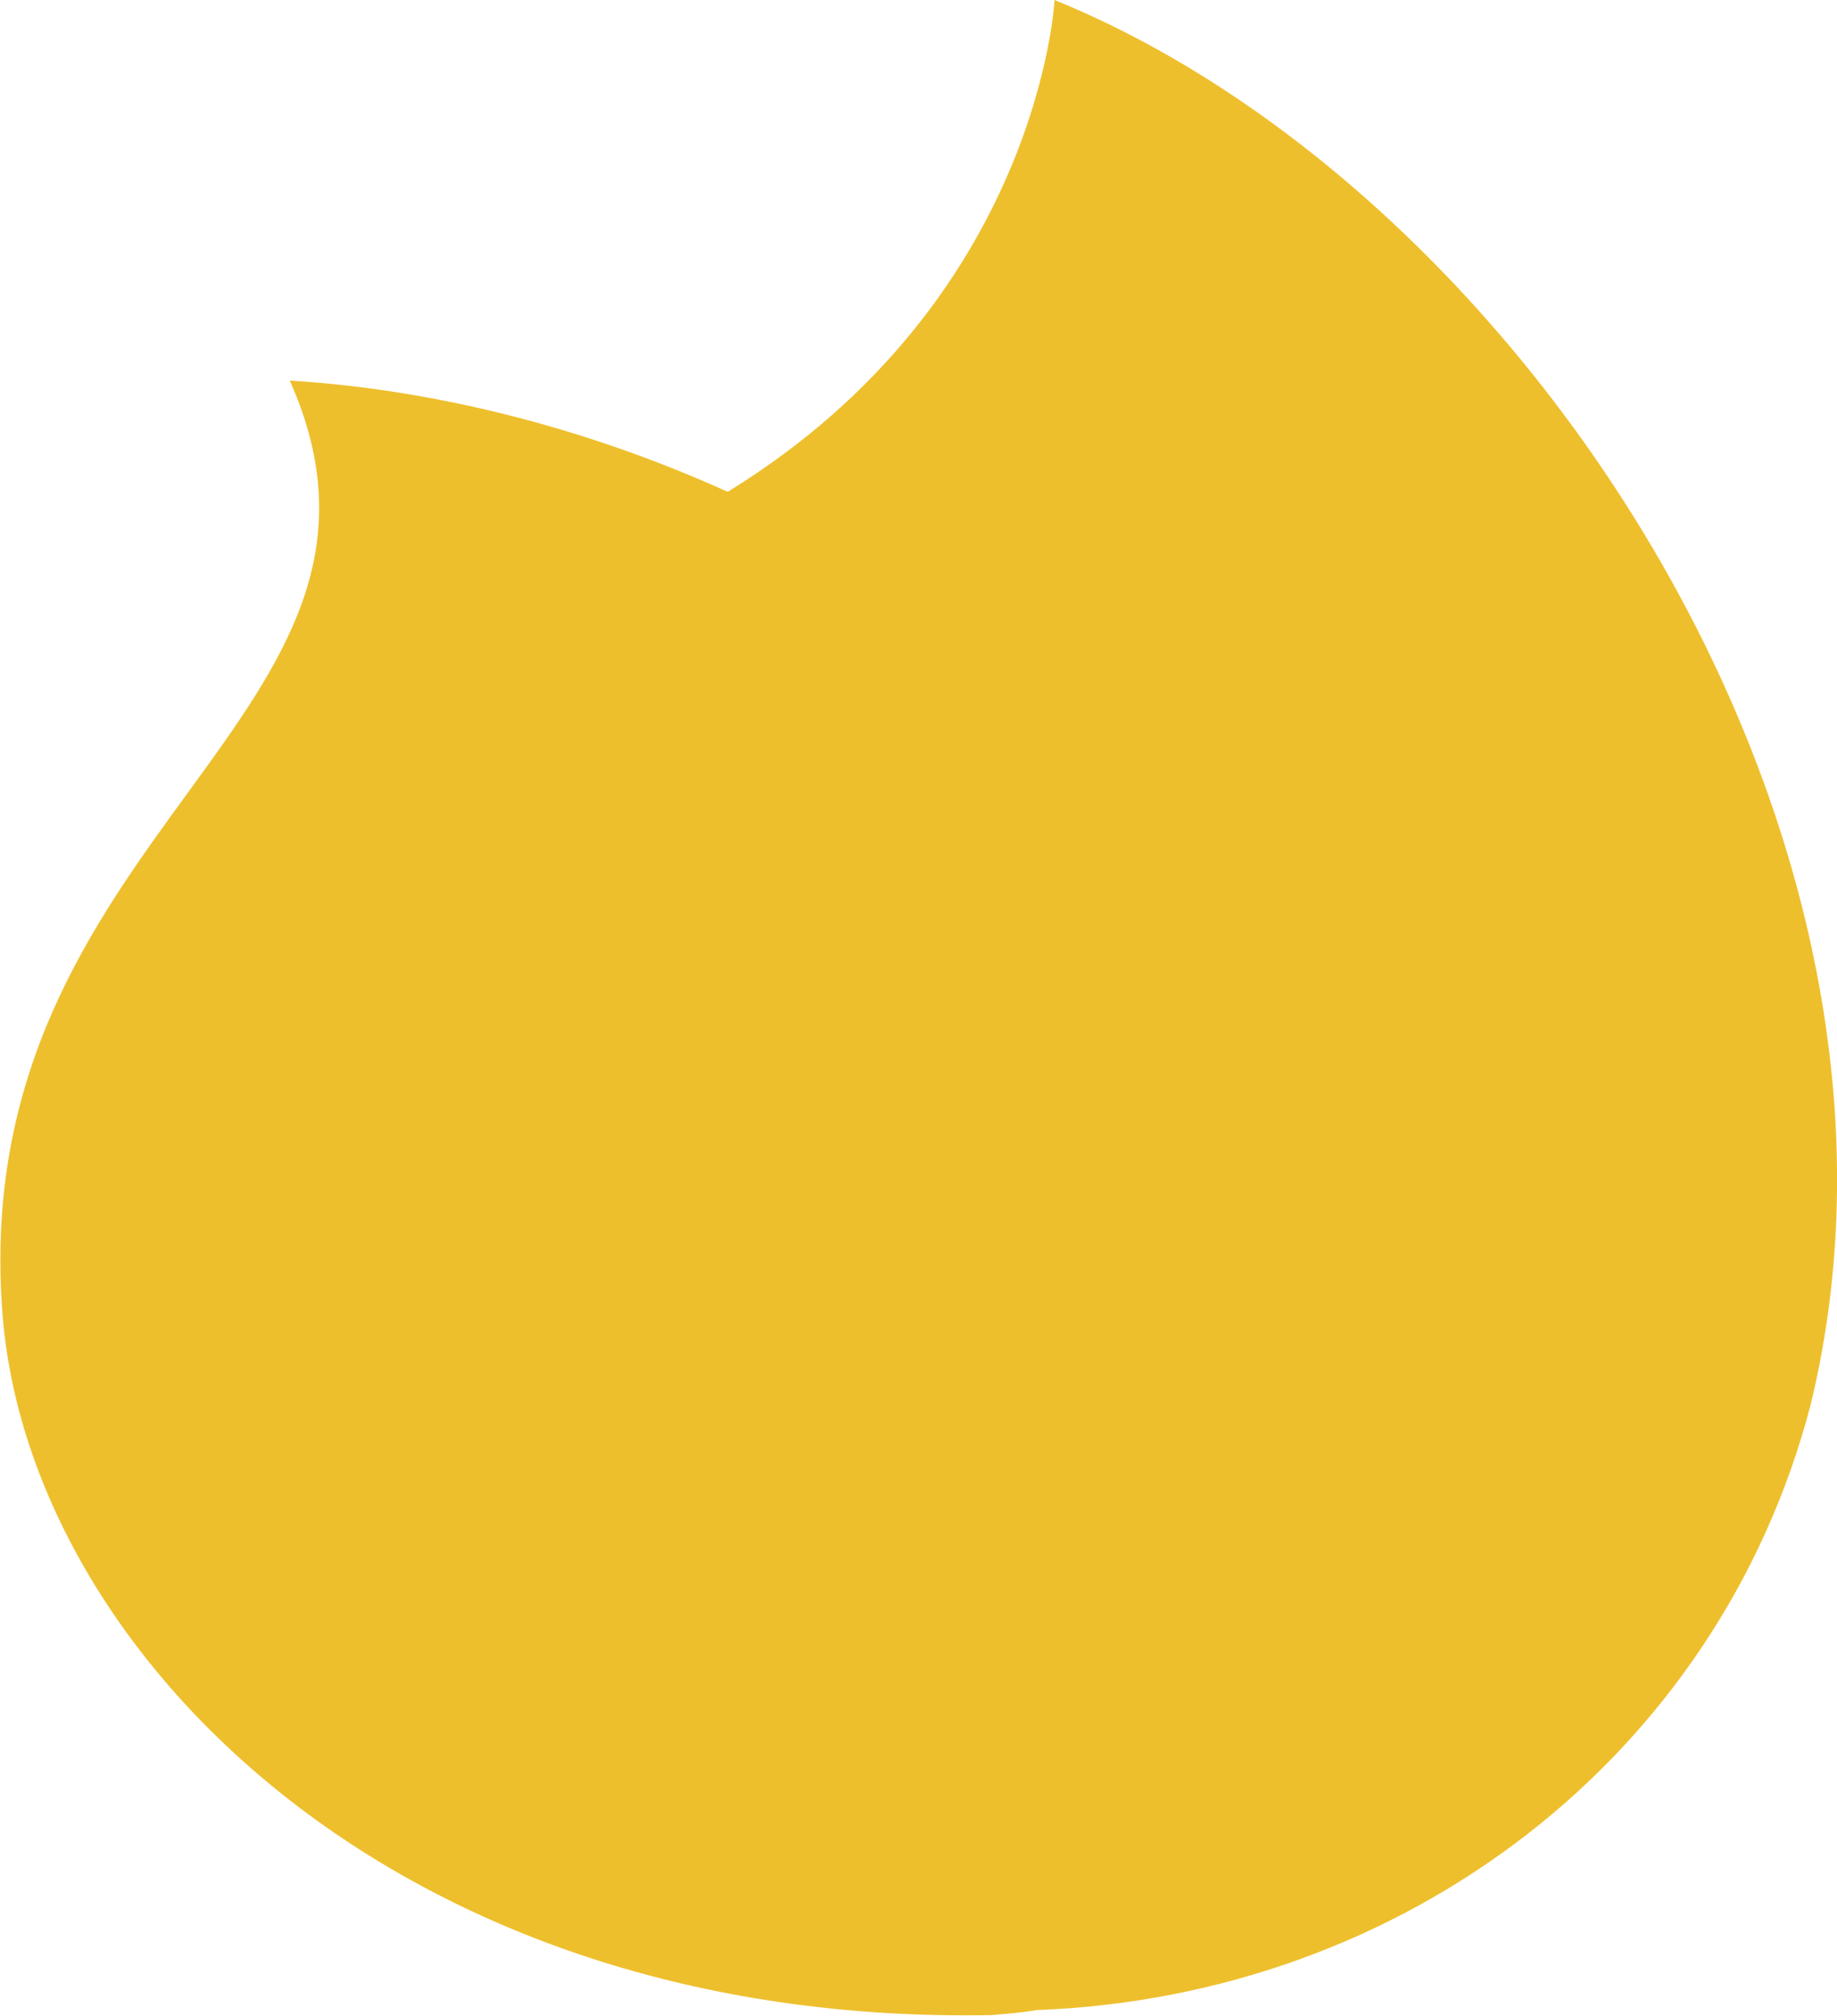 <?xml version="1.0" encoding="utf-8"?>
<!-- Generator: Adobe Illustrator 23.0.2, SVG Export Plug-In . SVG Version: 6.00 Build 0)  -->
<!DOCTYPE svg PUBLIC "-//W3C//DTD SVG 1.1//EN" "http://www.w3.org/Graphics/SVG/1.1/DTD/svg11.dtd">
<svg version="1.1" id="Слой_1" xmlns:x="http://ns.adobe.com/Extensibility/1.0/" xmlns:i="http://ns.adobe.com/AdobeIllustrator/10.0/" xmlns:graph="http://ns.adobe.com/Graphs/1.0/"
	 xmlns="http://www.w3.org/2000/svg" xmlns:xlink="http://www.w3.org/1999/xlink" x="0px" y="0px" viewBox="0 0 145.8 160"
	 style="enable-background:new 0 0 145.8 160;" xml:space="preserve">
<style type="text/css">
	.st0{fill:#EEBF2D;}
</style>
<g>
	<path class="st0" d="M83.7,0c0,0-1.2,23.8-25.9,39c0,0,0,0-0.1,0c-11.3-5.1-23.3-8.1-34.7-8.8C34.9,56.9-2.8,65.9,0.2,104.3
		c2.1,26.8,31.3,56.5,78.5,55.6c1.2-0.1,2.4-0.2,3.6-0.4c29.2-1.1,54.1-20.1,61.4-48C154.7,66.3,120.8,15.1,83.7,0z"/>
</g>
</svg>

